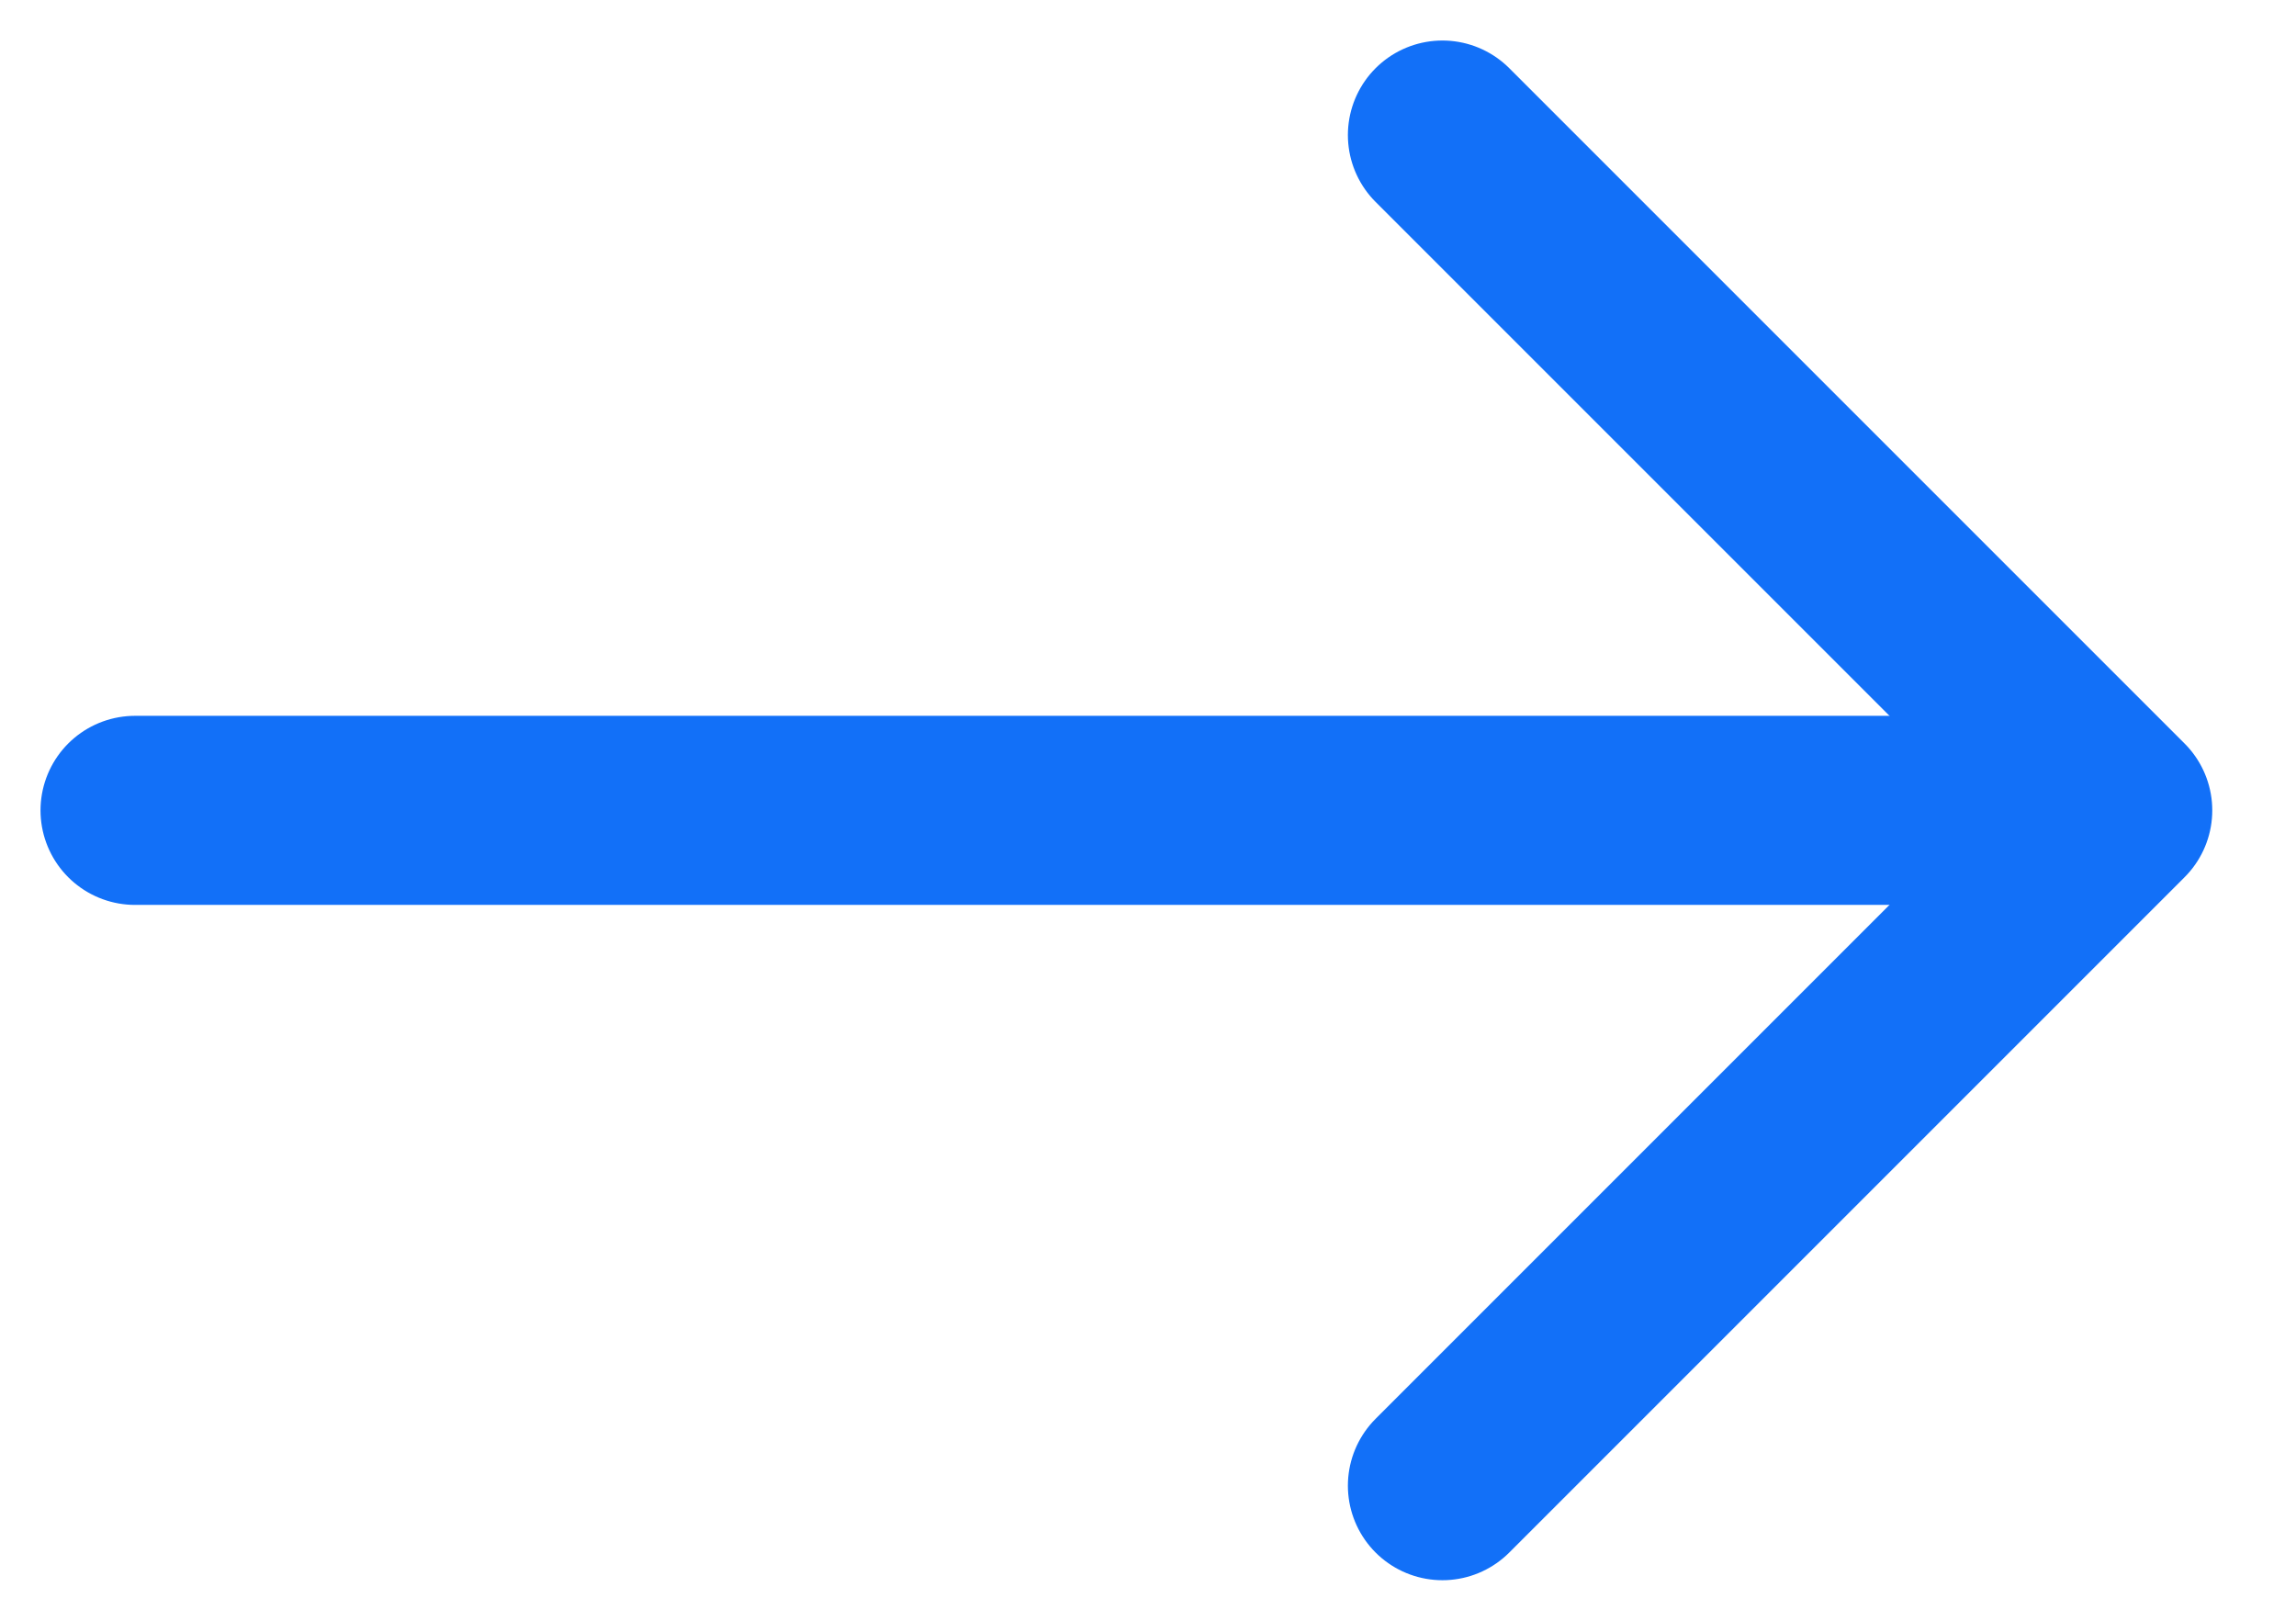 <svg width="17" height="12" viewBox="0 0 17 12" fill="none" xmlns="http://www.w3.org/2000/svg">
<path d="M1 6H14.679" stroke="#1270F8" stroke-width="1.4" stroke-miterlimit="10" stroke-linecap="round"/>
<path d="M10.68 1L15.68 6L10.68 11" stroke="#1270F8" stroke-width="1.4" stroke-linecap="round" stroke-linejoin="round"/>
</svg>
